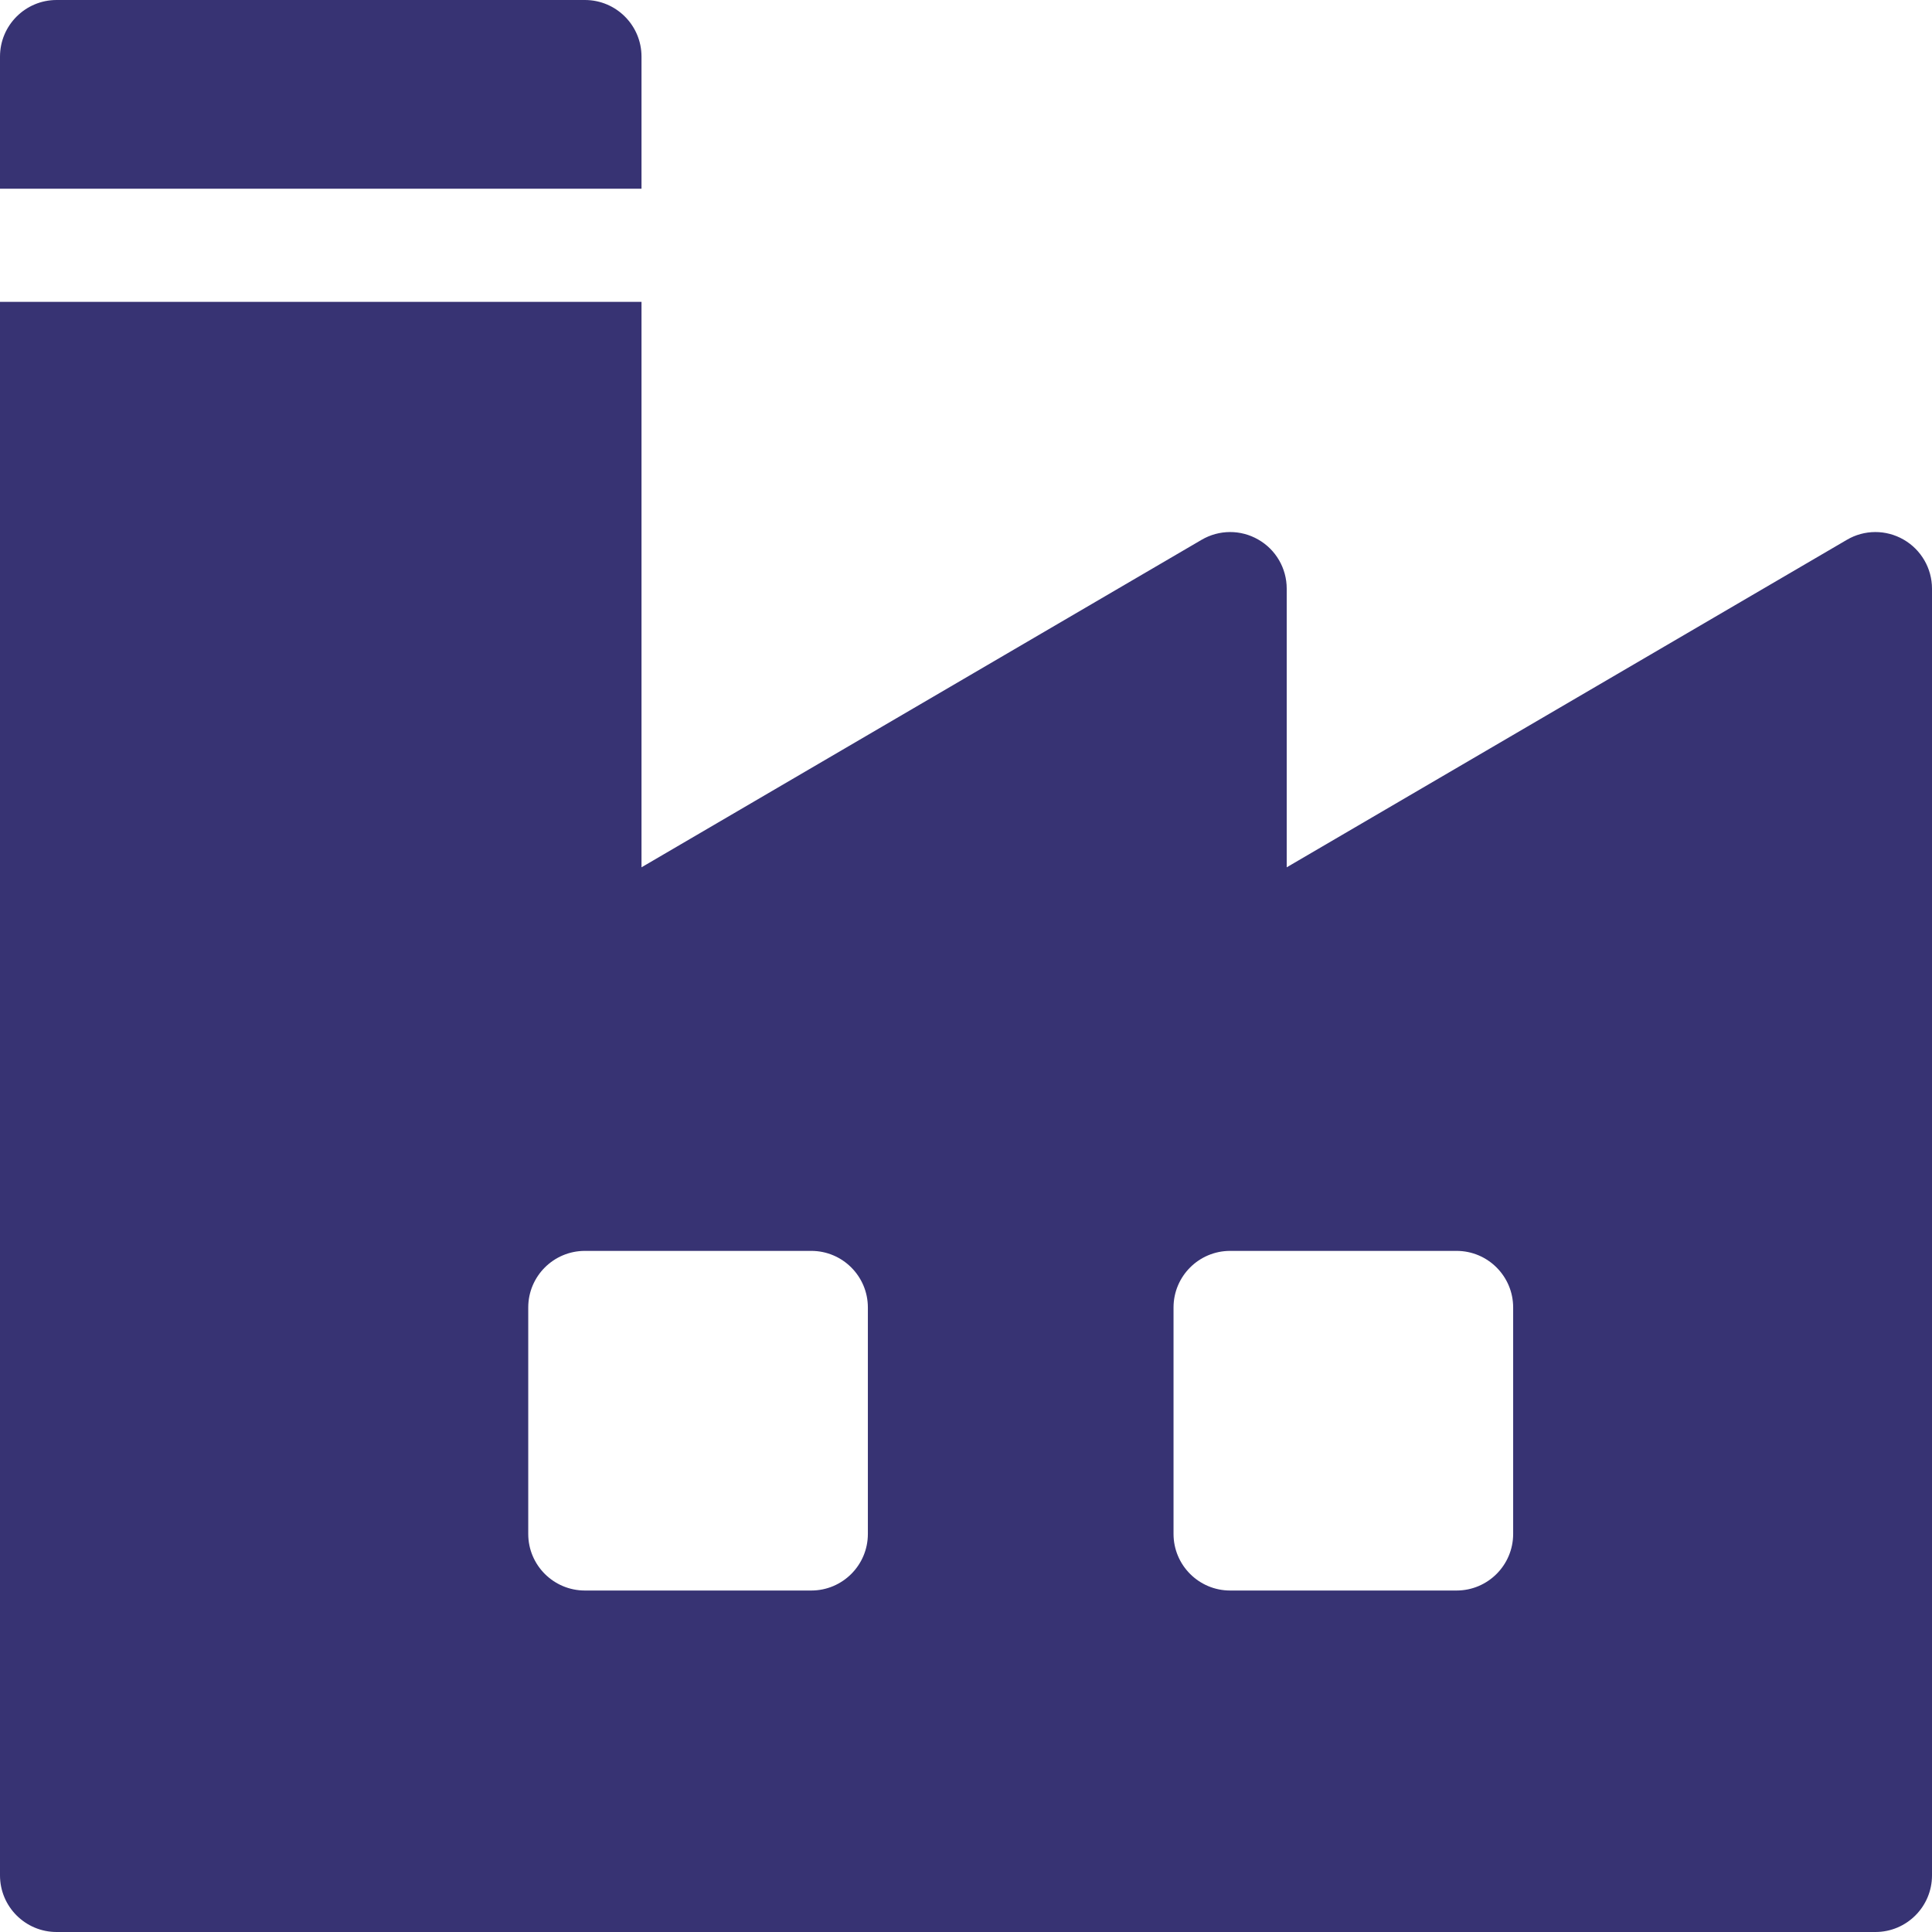 <svg width="24" height="24" viewBox="0 0 24 24" fill="none" xmlns="http://www.w3.org/2000/svg">
<g clip-path="url(#clip0_1891_3090)">
<path d="M7.266 0H0.703C0.315 0 0 0.315 0 0.703V2.344H7.969V0.703C7.969 0.315 7.654 0 7.266 0Z" fill="#373373"/>
<path d="M23.647 6.703C23.428 6.577 23.159 6.578 22.942 6.706L15.984 10.774V7.312C15.984 7.061 15.85 6.828 15.631 6.703C15.413 6.577 15.144 6.578 14.926 6.706L7.969 10.774V3.75H0V23.297C0 23.685 0.315 24 0.703 24H23.297C23.685 24 24 23.685 24 23.297V7.312C24 7.061 23.865 6.828 23.647 6.703ZM10.781 19.055C10.781 19.443 10.466 19.758 10.078 19.758H7.266C6.877 19.758 6.562 19.443 6.562 19.055V16.242C6.562 15.854 6.877 15.539 7.266 15.539H10.078C10.466 15.539 10.781 15.854 10.781 16.242V19.055ZM18.797 19.055C18.797 19.443 18.482 19.758 18.094 19.758H15.281C14.893 19.758 14.578 19.443 14.578 19.055V16.242C14.578 15.854 14.893 15.539 15.281 15.539H18.094C18.482 15.539 18.797 15.854 18.797 16.242V19.055Z" fill="#373373"/>
</g>
<defs>
<clipPath id="clip0_1891_3090">
<rect width="24" height="24" fill="white"/>
</clipPath>
</defs>
</svg>
